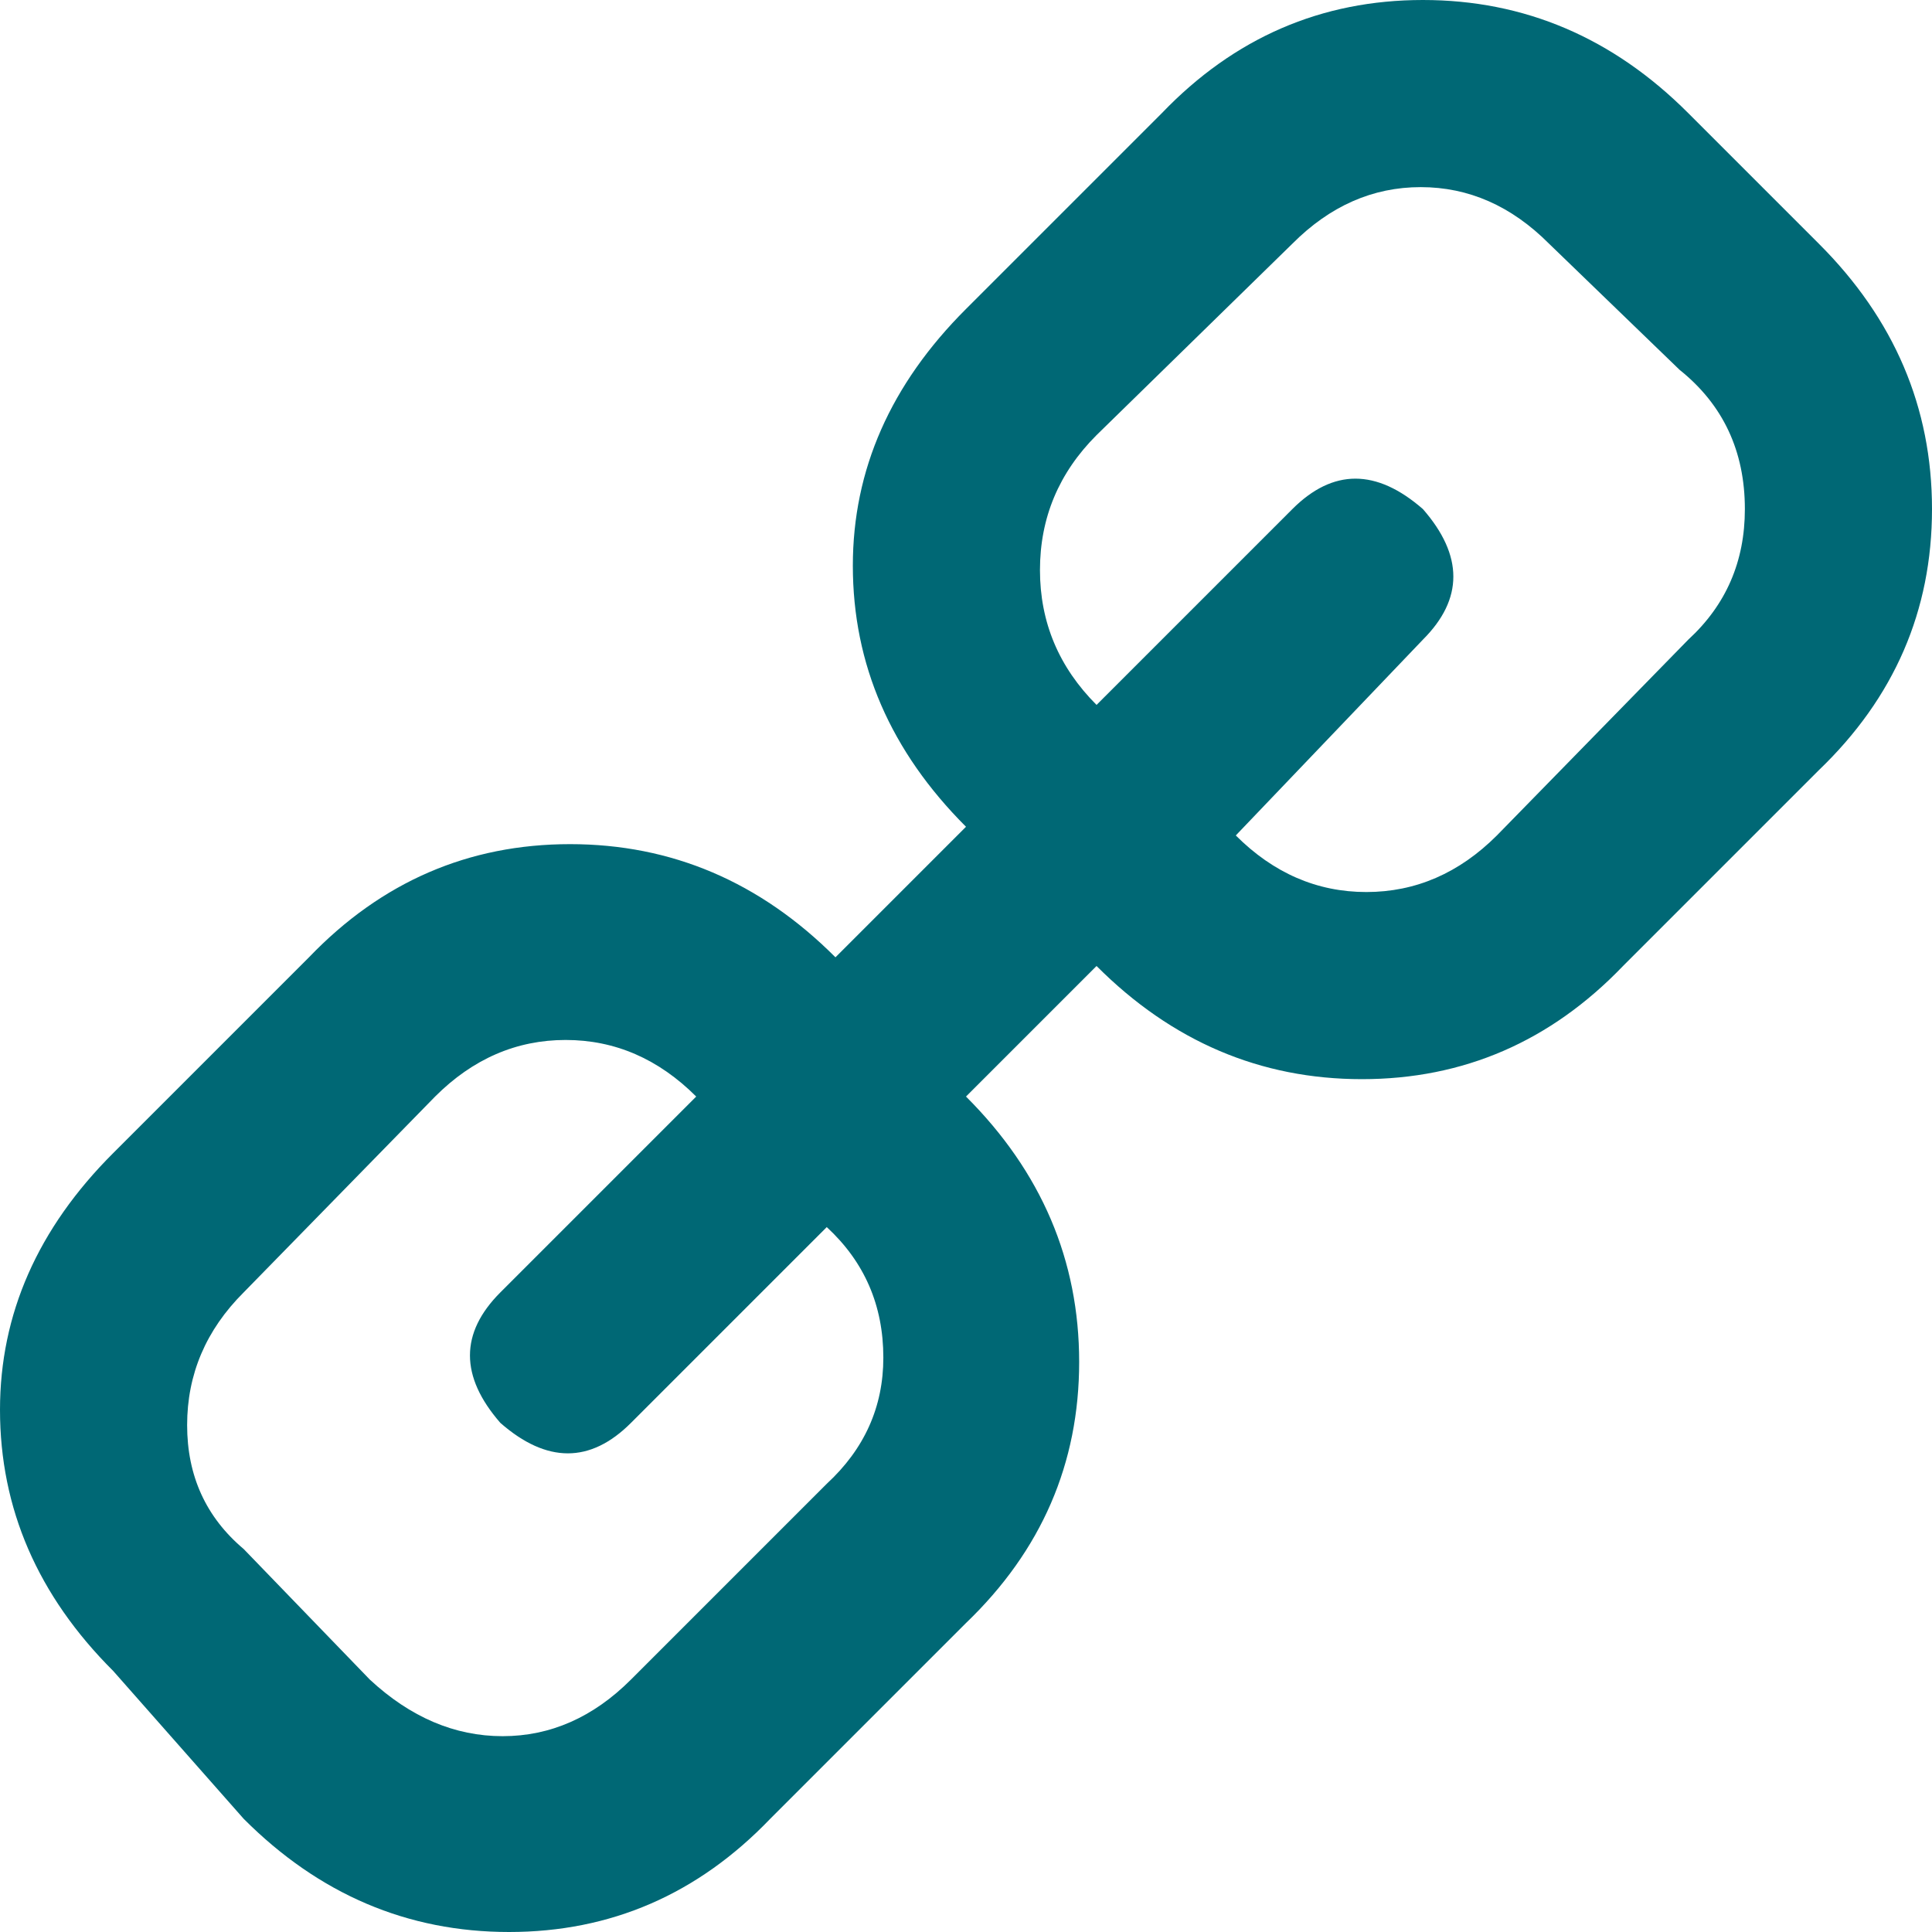 <?xml version="1.0" encoding="UTF-8" standalone="no"?>
<svg
   width="14"
   height="14"
   viewBox="0 0 14 14"
   fill="none"
   version="1.1"
   id="svg4"
   sodipodi:docname="icon-link.svg"
   inkscape:version="1.2.1 (9c6d41e410, 2022-07-14)"
   xmlns:inkscape="http://www.inkscape.org/namespaces/inkscape"
   xmlns:sodipodi="http://sodipodi.sourceforge.net/DTD/sodipodi-0.dtd"
   xmlns="http://www.w3.org/2000/svg"
   xmlns:svg="http://www.w3.org/2000/svg">
  <defs
     id="defs8">
    <filter
       style="color-interpolation-filters:sRGB;"
       inkscape:label="Greyscale"
       id="filter221"
       x="0"
       y="0"
       width="1"
       height="1">
      <feColorMatrix
         values="0.21 0.72 0.072 10 0 0.21 0.72 0.072 10 0 0.21 0.72 0.072 10 0 0 0 0 1 0 "
         id="feColorMatrix219" />
    </filter>
  </defs>
  <sodipodi:namedview
     id="namedview6"
     pagecolor="#ffffff"
     bordercolor="#000000"
     borderopacity="0.25"
     inkscape:showpageshadow="2"
     inkscape:pageopacity="0.0"
     inkscape:pagecheckerboard="0"
     inkscape:deskcolor="#d1d1d1"
     showgrid="false"
     inkscape:zoom="59.214286"
     inkscape:cx="6.9915561"
     inkscape:cy="5.252111"
     inkscape:window-width="1920"
     inkscape:window-height="1009"
     inkscape:window-x="-8"
     inkscape:window-y="-8"
     inkscape:window-maximized="1"
     inkscape:current-layer="svg4" />
  <path
     d="M1.766 13.18C2.312 13.727 2.953 14 3.689 14C4.425 14 5.056 13.727 5.581 13.18L7 11.761C7.547 11.236 7.82 10.605 7.82 9.869C7.82 9.134 7.547 8.492 7 7.946L7.946 7C8.492 7.547 9.134 7.82 9.869 7.82C10.605 7.82 11.236 7.547 11.761 7L13.18 5.581C13.727 5.056 14 4.425 14 3.689C14 2.953 13.727 2.312 13.18 1.766L12.234 0.82C11.688 0.273 11.046 -1.291e-07 10.311 -1.6126e-07C9.575 -1.9342e-07 8.944 0.273 8.419 0.82L7 2.239C6.453 2.785 6.18 3.405 6.18 4.099C6.18 4.814 6.453 5.444 7 5.991L6.054 6.937C5.508 6.39 4.866 6.117 4.131 6.117C3.395 6.117 2.764 6.39 2.239 6.937L0.82 8.356C0.273 8.902 -3.41737e-07 9.523 -3.72059e-07 10.216C-4.033e-07 10.931 0.273 11.562 0.82 12.108L1.766 13.18ZM7.946 3.153L9.365 1.766C9.638 1.492 9.948 1.356 10.295 1.356C10.642 1.356 10.952 1.492 11.225 1.766L12.171 2.68C12.486 2.932 12.644 3.269 12.644 3.689C12.644 4.068 12.508 4.383 12.234 4.635L10.847 6.054C10.574 6.327 10.258 6.464 9.901 6.464C9.544 6.464 9.228 6.327 8.955 6.054L10.311 4.635C10.605 4.341 10.605 4.026 10.311 3.689C9.974 3.395 9.659 3.395 9.365 3.689L7.946 5.108C7.673 4.835 7.536 4.509 7.536 4.131C7.536 3.752 7.673 3.426 7.946 3.153ZM1.766 9.365L3.153 7.946C3.426 7.673 3.742 7.536 4.099 7.536C4.456 7.536 4.772 7.673 5.045 7.946L3.626 9.365C3.332 9.659 3.332 9.974 3.626 10.311C3.962 10.605 4.278 10.605 4.572 10.311L5.991 8.892C6.264 9.144 6.401 9.459 6.401 9.838C6.401 10.195 6.264 10.5 5.991 10.752L4.572 12.171C4.299 12.444 3.989 12.581 3.642 12.581C3.295 12.581 2.974 12.444 2.68 12.171L1.766 11.225C1.492 10.994 1.356 10.694 1.356 10.327C1.356 9.959 1.492 9.638 1.766 9.365Z"
     fill="#006875"
     id="path2"
     style="filter:url(#filter221)" />
</svg>
